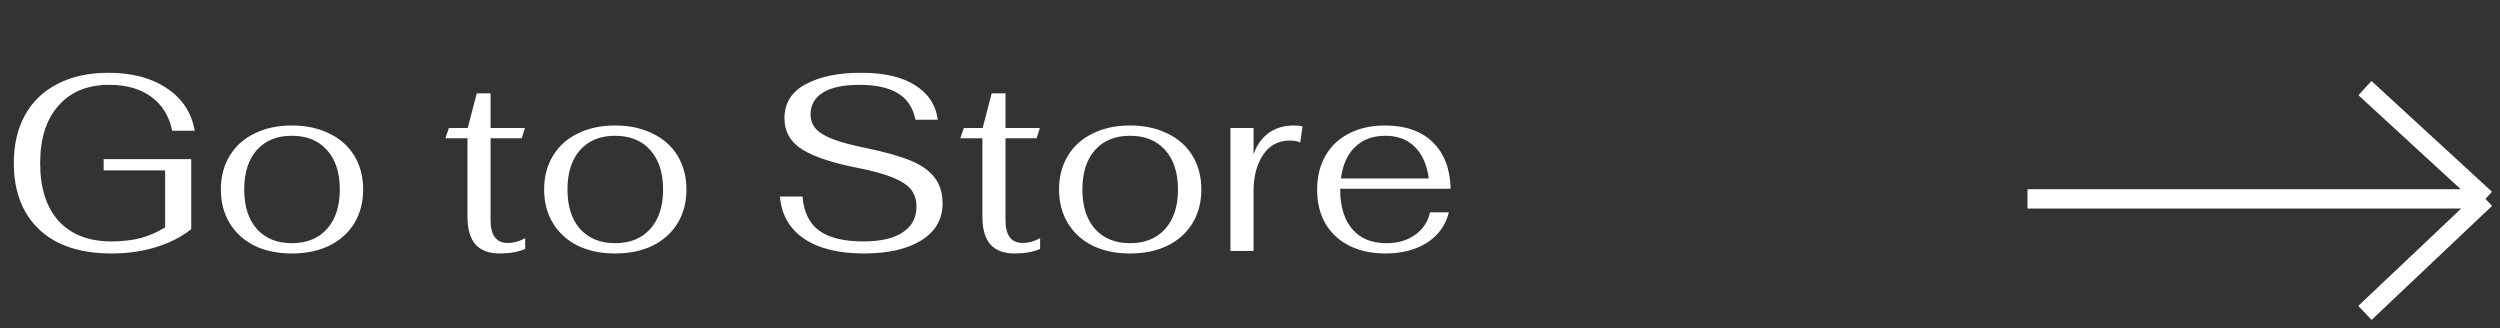 <?xml version="1.0" encoding="UTF-8"?> <svg xmlns="http://www.w3.org/2000/svg" width="259" height="34" viewBox="0 0 259 34" fill="none"><rect x="0" y="0" width="259" height="34" fill="#333333" stroke="none"/><path d="M11.518 26.26C9.403 26.26 7.592 25.896 6.084 25.168C4.576 24.423 3.423 23.348 2.626 21.944C1.829 20.54 1.43 18.867 1.43 16.926C1.43 14.985 1.82 13.312 2.6 11.908C3.38 10.504 4.507 9.429 5.98 8.684C7.453 7.921 9.204 7.54 11.232 7.54C13.693 7.54 15.713 8.077 17.29 9.152C18.885 10.209 19.847 11.674 20.176 13.546H17.836C17.524 12.021 16.805 10.851 15.678 10.036C14.551 9.204 13.095 8.788 11.31 8.788C9.074 8.788 7.323 9.507 6.058 10.946C4.793 12.367 4.16 14.352 4.16 16.9C4.16 19.483 4.801 21.485 6.084 22.906C7.384 24.31 9.204 25.012 11.544 25.012C12.636 25.012 13.633 24.899 14.534 24.674C15.435 24.431 16.293 24.059 17.108 23.556V17.654H10.738V16.484H19.812V23.738C18.789 24.553 17.567 25.177 16.146 25.61C14.742 26.043 13.199 26.26 11.518 26.26ZM30.239 26.26C28.766 26.26 27.475 25.991 26.365 25.454C25.256 24.899 24.398 24.119 23.791 23.114C23.185 22.109 22.881 20.947 22.881 19.63C22.881 18.313 23.185 17.151 23.791 16.146C24.398 15.141 25.256 14.369 26.365 13.832C27.475 13.277 28.766 13 30.239 13C31.713 13 33.004 13.277 34.113 13.832C35.24 14.369 36.107 15.141 36.713 16.146C37.32 17.151 37.623 18.313 37.623 19.63C37.623 20.947 37.32 22.109 36.713 23.114C36.107 24.119 35.24 24.899 34.113 25.454C33.004 25.991 31.713 26.26 30.239 26.26ZM30.239 25.194C31.782 25.194 32.995 24.7 33.879 23.712C34.763 22.724 35.205 21.363 35.205 19.63C35.205 17.897 34.763 16.536 33.879 15.548C32.995 14.56 31.782 14.066 30.239 14.066C28.697 14.066 27.483 14.56 26.599 15.548C25.733 16.536 25.299 17.897 25.299 19.63C25.299 21.363 25.733 22.724 26.599 23.712C27.483 24.7 28.697 25.194 30.239 25.194ZM51.785 26.26C50.658 26.26 49.817 25.948 49.263 25.324C48.708 24.7 48.431 23.738 48.431 22.438V14.326H46.143L46.507 13.26H48.457L49.393 9.672H50.823V13.26H54.385L54.047 14.326H50.823V22.802C50.823 24.379 51.412 25.168 52.591 25.168C53.215 25.168 53.821 25.003 54.411 24.674V25.792C53.683 26.104 52.807 26.26 51.785 26.26ZM63.73 26.26C62.256 26.26 60.965 25.991 59.856 25.454C58.746 24.899 57.888 24.119 57.282 23.114C56.675 22.109 56.372 20.947 56.372 19.63C56.372 18.313 56.675 17.151 57.282 16.146C57.888 15.141 58.746 14.369 59.856 13.832C60.965 13.277 62.256 13 63.73 13C65.203 13 66.494 13.277 67.604 13.832C68.73 14.369 69.597 15.141 70.204 16.146C70.81 17.151 71.114 18.313 71.114 19.63C71.114 20.947 70.81 22.109 70.204 23.114C69.597 24.119 68.73 24.899 67.604 25.454C66.494 25.991 65.203 26.26 63.73 26.26ZM63.73 25.194C65.272 25.194 66.486 24.7 67.37 23.712C68.254 22.724 68.696 21.363 68.696 19.63C68.696 17.897 68.254 16.536 67.37 15.548C66.486 14.56 65.272 14.066 63.73 14.066C62.187 14.066 60.974 14.56 60.09 15.548C59.223 16.536 58.79 17.897 58.79 19.63C58.79 21.363 59.223 22.724 60.09 23.712C60.974 24.7 62.187 25.194 63.73 25.194ZM89.487 26.26C86.87 26.26 84.807 25.749 83.299 24.726C81.791 23.703 80.959 22.247 80.803 20.358H83.143C83.264 21.953 83.836 23.131 84.859 23.894C85.899 24.639 87.424 25.012 89.435 25.012C91.22 25.012 92.581 24.7 93.517 24.076C94.47 23.452 94.947 22.559 94.947 21.398C94.947 20.705 94.765 20.124 94.401 19.656C94.037 19.188 93.413 18.772 92.529 18.408C91.662 18.044 90.44 17.706 88.863 17.394C86.35 16.909 84.452 16.285 83.169 15.522C81.904 14.742 81.271 13.65 81.271 12.246C81.271 10.686 81.999 9.516 83.455 8.736C84.911 7.939 86.826 7.54 89.201 7.54C91.61 7.54 93.482 7.973 94.817 8.84C96.169 9.689 96.949 10.877 97.157 12.402H94.843C94.583 11.137 93.968 10.218 92.997 9.646C92.044 9.074 90.718 8.788 89.019 8.788C87.372 8.788 86.116 9.057 85.249 9.594C84.4 10.131 83.975 10.877 83.975 11.83C83.975 12.402 84.14 12.887 84.469 13.286C84.798 13.685 85.37 14.049 86.185 14.378C87.017 14.707 88.196 15.028 89.721 15.34C91.593 15.721 93.092 16.137 94.219 16.588C95.363 17.039 96.221 17.628 96.793 18.356C97.365 19.067 97.651 19.977 97.651 21.086C97.651 22.715 96.914 23.989 95.441 24.908C93.985 25.809 92 26.26 89.487 26.26ZM105.13 26.26C104.004 26.26 103.163 25.948 102.608 25.324C102.054 24.7 101.776 23.738 101.776 22.438V14.326H99.488L99.852 13.26H101.802L102.738 9.672H104.168V13.26H107.73L107.392 14.326H104.168V22.802C104.168 24.379 104.758 25.168 105.936 25.168C106.56 25.168 107.167 25.003 107.756 24.674V25.792C107.028 26.104 106.153 26.26 105.13 26.26ZM117.075 26.26C115.602 26.26 114.311 25.991 113.201 25.454C112.092 24.899 111.234 24.119 110.627 23.114C110.021 22.109 109.717 20.947 109.717 19.63C109.717 18.313 110.021 17.151 110.627 16.146C111.234 15.141 112.092 14.369 113.201 13.832C114.311 13.277 115.602 13 117.075 13C118.549 13 119.84 13.277 120.949 13.832C122.076 14.369 122.943 15.141 123.549 16.146C124.156 17.151 124.459 18.313 124.459 19.63C124.459 20.947 124.156 22.109 123.549 23.114C122.943 24.119 122.076 24.899 120.949 25.454C119.84 25.991 118.549 26.26 117.075 26.26ZM117.075 25.194C118.618 25.194 119.831 24.7 120.715 23.712C121.599 22.724 122.041 21.363 122.041 19.63C122.041 17.897 121.599 16.536 120.715 15.548C119.831 14.56 118.618 14.066 117.075 14.066C115.533 14.066 114.319 14.56 113.435 15.548C112.569 16.536 112.135 17.897 112.135 19.63C112.135 21.363 112.569 22.724 113.435 23.712C114.319 24.7 115.533 25.194 117.075 25.194ZM127.476 13.26H129.868V15.99C130.198 15.037 130.718 14.3 131.428 13.78C132.156 13.26 133.032 13 134.054 13C134.453 13 134.748 13.035 134.938 13.104L134.704 14.768C134.444 14.629 134.08 14.56 133.612 14.56C132.434 14.56 131.515 15.054 130.856 16.042C130.198 17.03 129.868 18.278 129.868 19.786V26H127.476V13.26ZM143.63 25.194C144.808 25.194 145.796 24.908 146.594 24.336C147.408 23.764 147.928 22.984 148.154 21.996H150.104C149.774 23.331 149.02 24.379 147.842 25.142C146.663 25.887 145.224 26.26 143.526 26.26C142.104 26.26 140.856 25.991 139.782 25.454C138.724 24.917 137.901 24.154 137.312 23.166C136.74 22.161 136.454 20.999 136.454 19.682C136.454 18.33 136.74 17.151 137.312 16.146C137.884 15.141 138.698 14.369 139.756 13.832C140.83 13.277 142.07 13 143.474 13C145.588 13 147.235 13.572 148.414 14.716C149.61 15.86 150.234 17.472 150.286 19.552H138.846V19.682C138.846 21.398 139.262 22.75 140.094 23.738C140.926 24.709 142.104 25.194 143.63 25.194ZM143.526 14.066C142.226 14.066 141.177 14.456 140.38 15.236C139.582 15.999 139.097 17.082 138.924 18.486H148.024C147.833 17.065 147.348 15.973 146.568 15.21C145.805 14.447 144.791 14.066 143.526 14.066Z" fill="white"></path><path d="M210.05 20.601H257.493M257.493 20.601L245.008 9.127M257.493 20.601L245.008 32.416" stroke="white" stroke-width="2"></path></svg> 